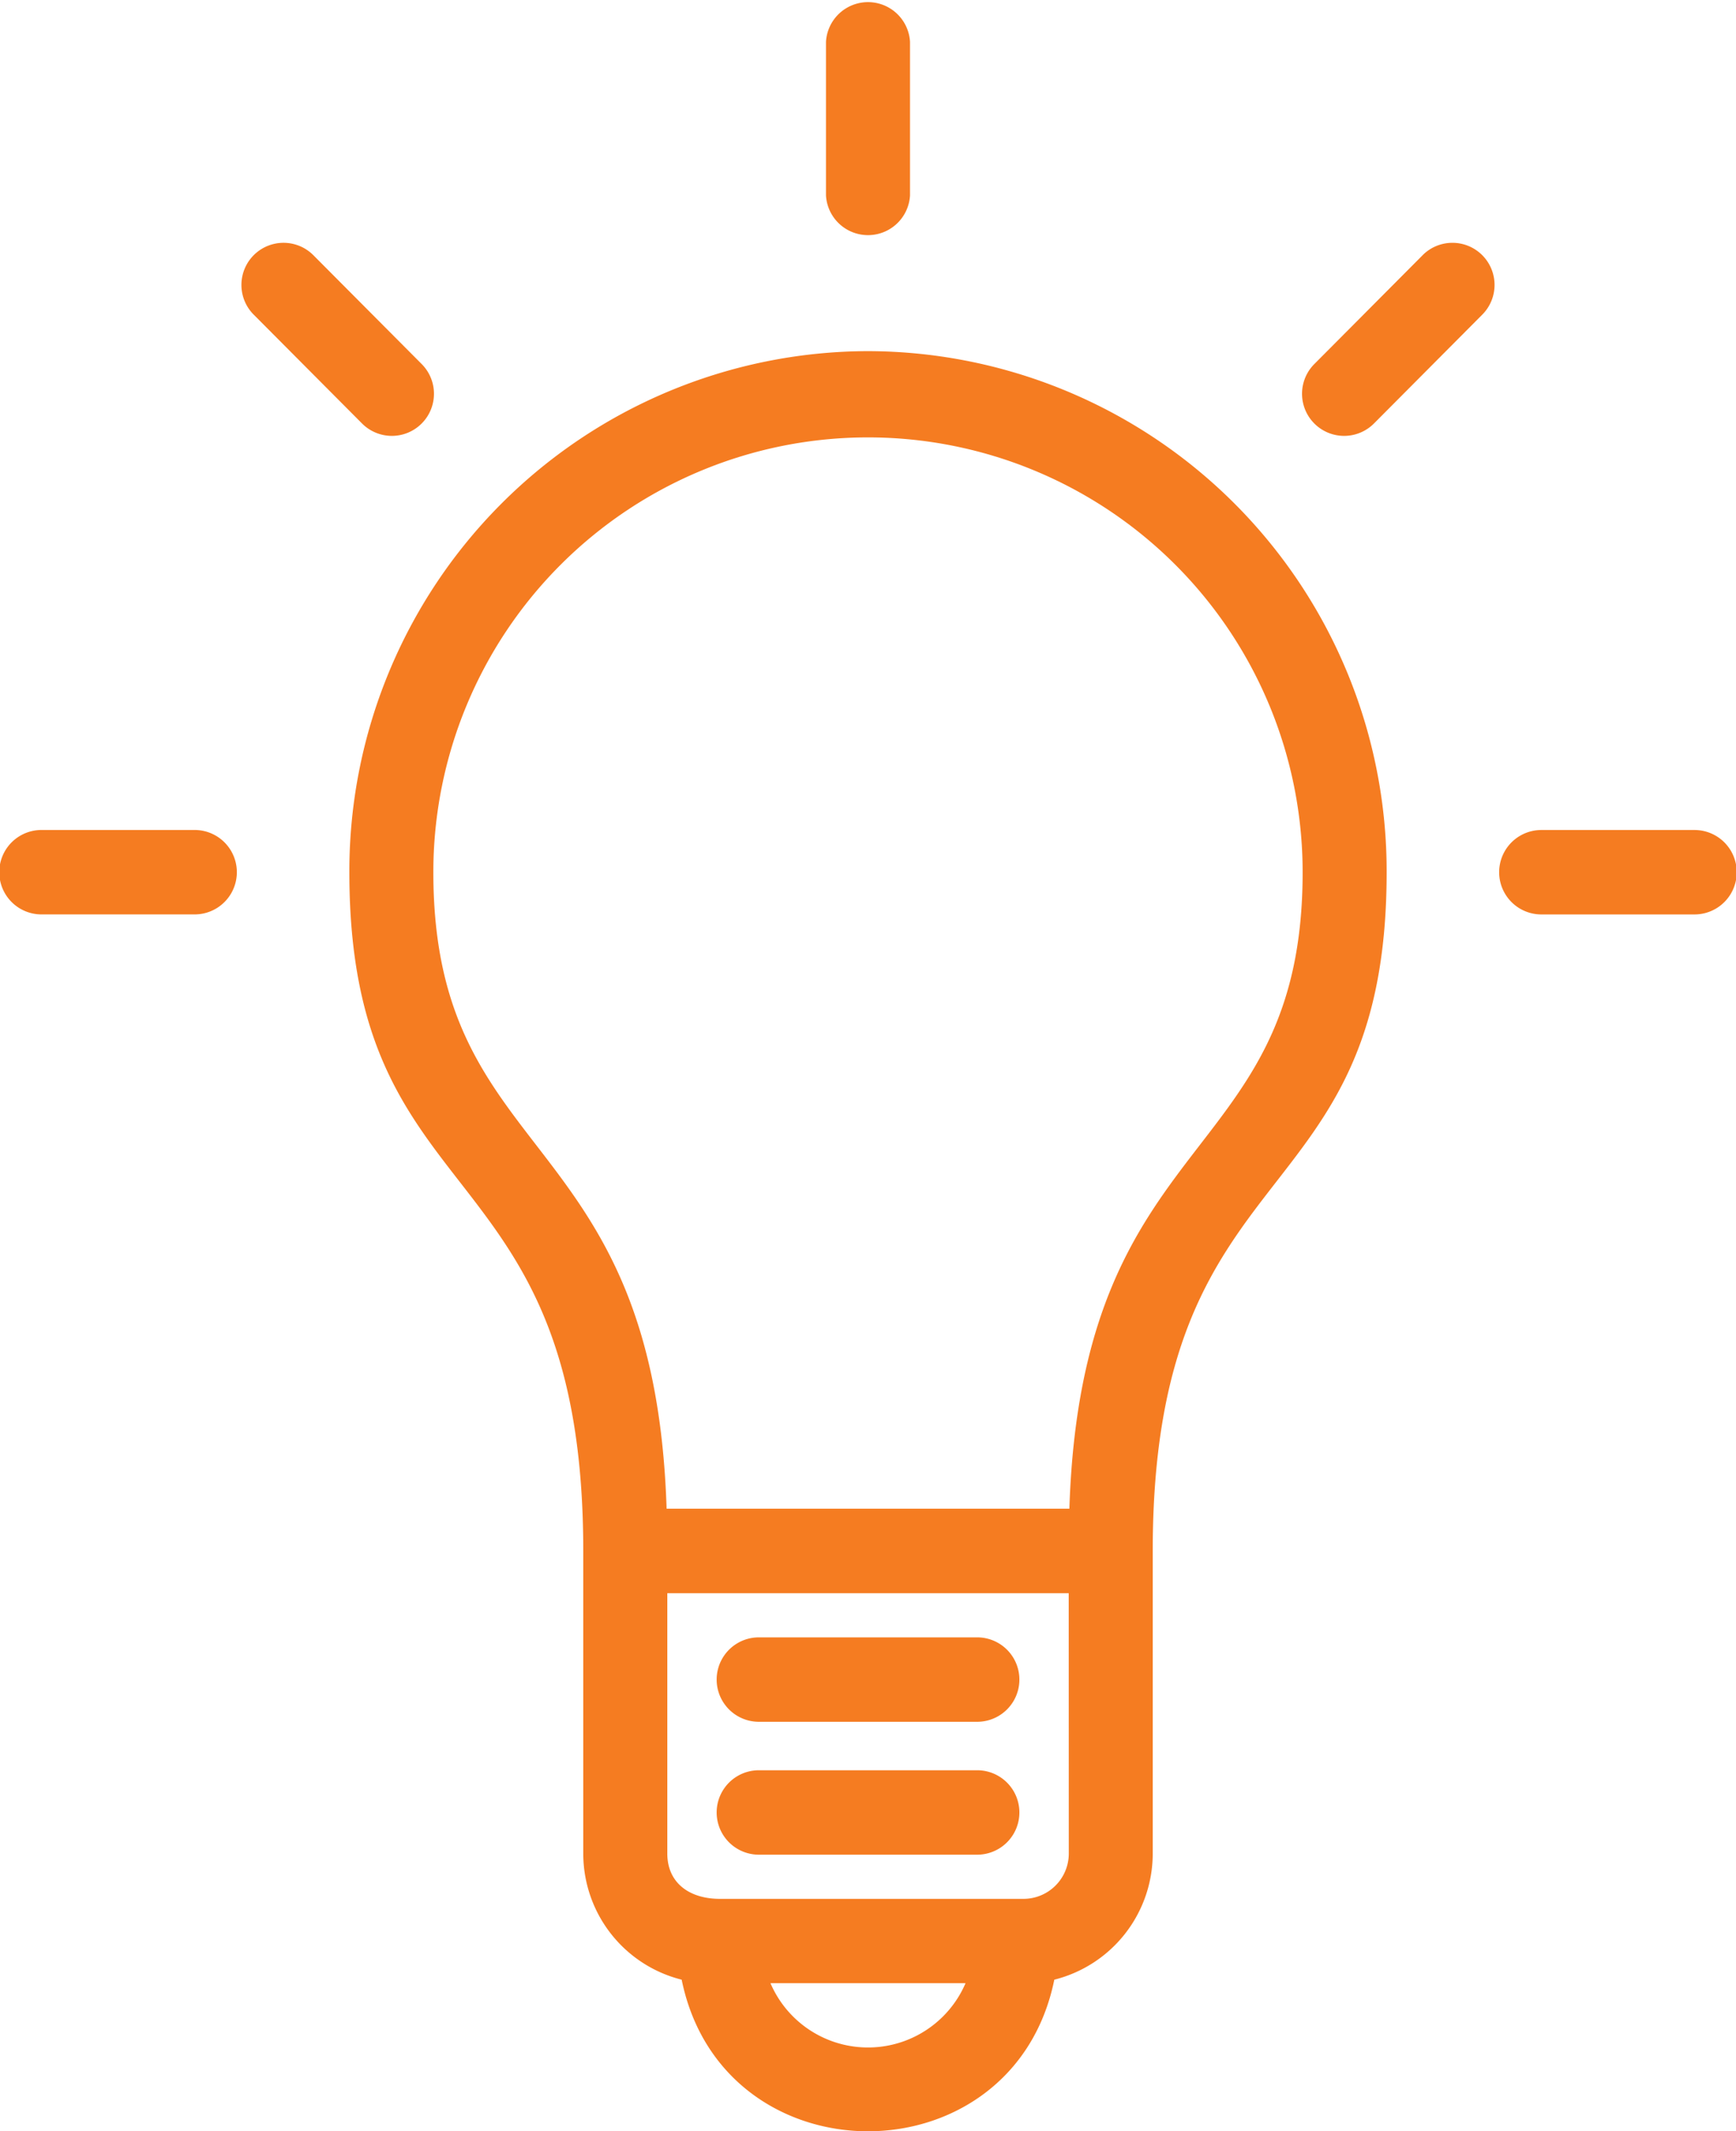 <svg xmlns="http://www.w3.org/2000/svg" width="66" height="81" viewBox="0 0 66 81">
  <path id="Path_24412" data-name="Path 24412" d="M141.338,47.591a1.6,1.6,0,0,1,0,3.209h-5.823a1.6,1.6,0,0,1,0-3.209Zm25.6-18.2A19.763,19.763,0,0,1,186.656,49.2c0,13.229-8.893,10.4-8.893,25.8v11.5a4.945,4.945,0,0,1-3.742,4.789c-1.564,7.682-12.6,7.684-14.167,0a4.942,4.942,0,0,1-3.741-4.79v-11.5c0-15.394-8.893-12.569-8.893-25.8a19.764,19.764,0,0,1,19.718-19.808ZM174.569,76.6H159.308v9.895c0,1.106.828,1.722,2,1.722h11.549a1.724,1.724,0,0,0,1.715-1.722Zm-11.78,9.938a1.6,1.6,0,0,1,0-3.209h8.3a1.6,1.6,0,0,1,0,3.209Zm0-5.051a1.6,1.6,0,0,1,0-3.209h8.3a1.6,1.6,0,0,1,0,3.209Zm-3.508-8.1h15.313c.469-14.611,8.868-12.972,8.868-24.193a16.524,16.524,0,1,0-33.049,0c0,11.222,8.4,9.582,8.868,24.193Zm11.364,18.035H163.23A4.035,4.035,0,0,0,170.645,91.425ZM143.588,28.009a1.6,1.6,0,0,1,2.259-2.269l4.118,4.137a1.6,1.6,0,0,1-2.258,2.269l-4.118-4.137Zm44.44-2.269a1.6,1.6,0,0,1,2.259,2.269l-4.118,4.137a1.6,1.6,0,0,1-2.258-2.269l4.118-4.137Zm-22.687-8.112a1.6,1.6,0,0,1,3.194,0V23.48a1.6,1.6,0,0,1-3.194,0Zm33.02,29.964a1.6,1.6,0,0,1,0,3.209h-5.823a1.6,1.6,0,0,1,0-3.209Z" transform="translate(-133.938 -16.045)" fill="#f57c21"/>
</svg>
